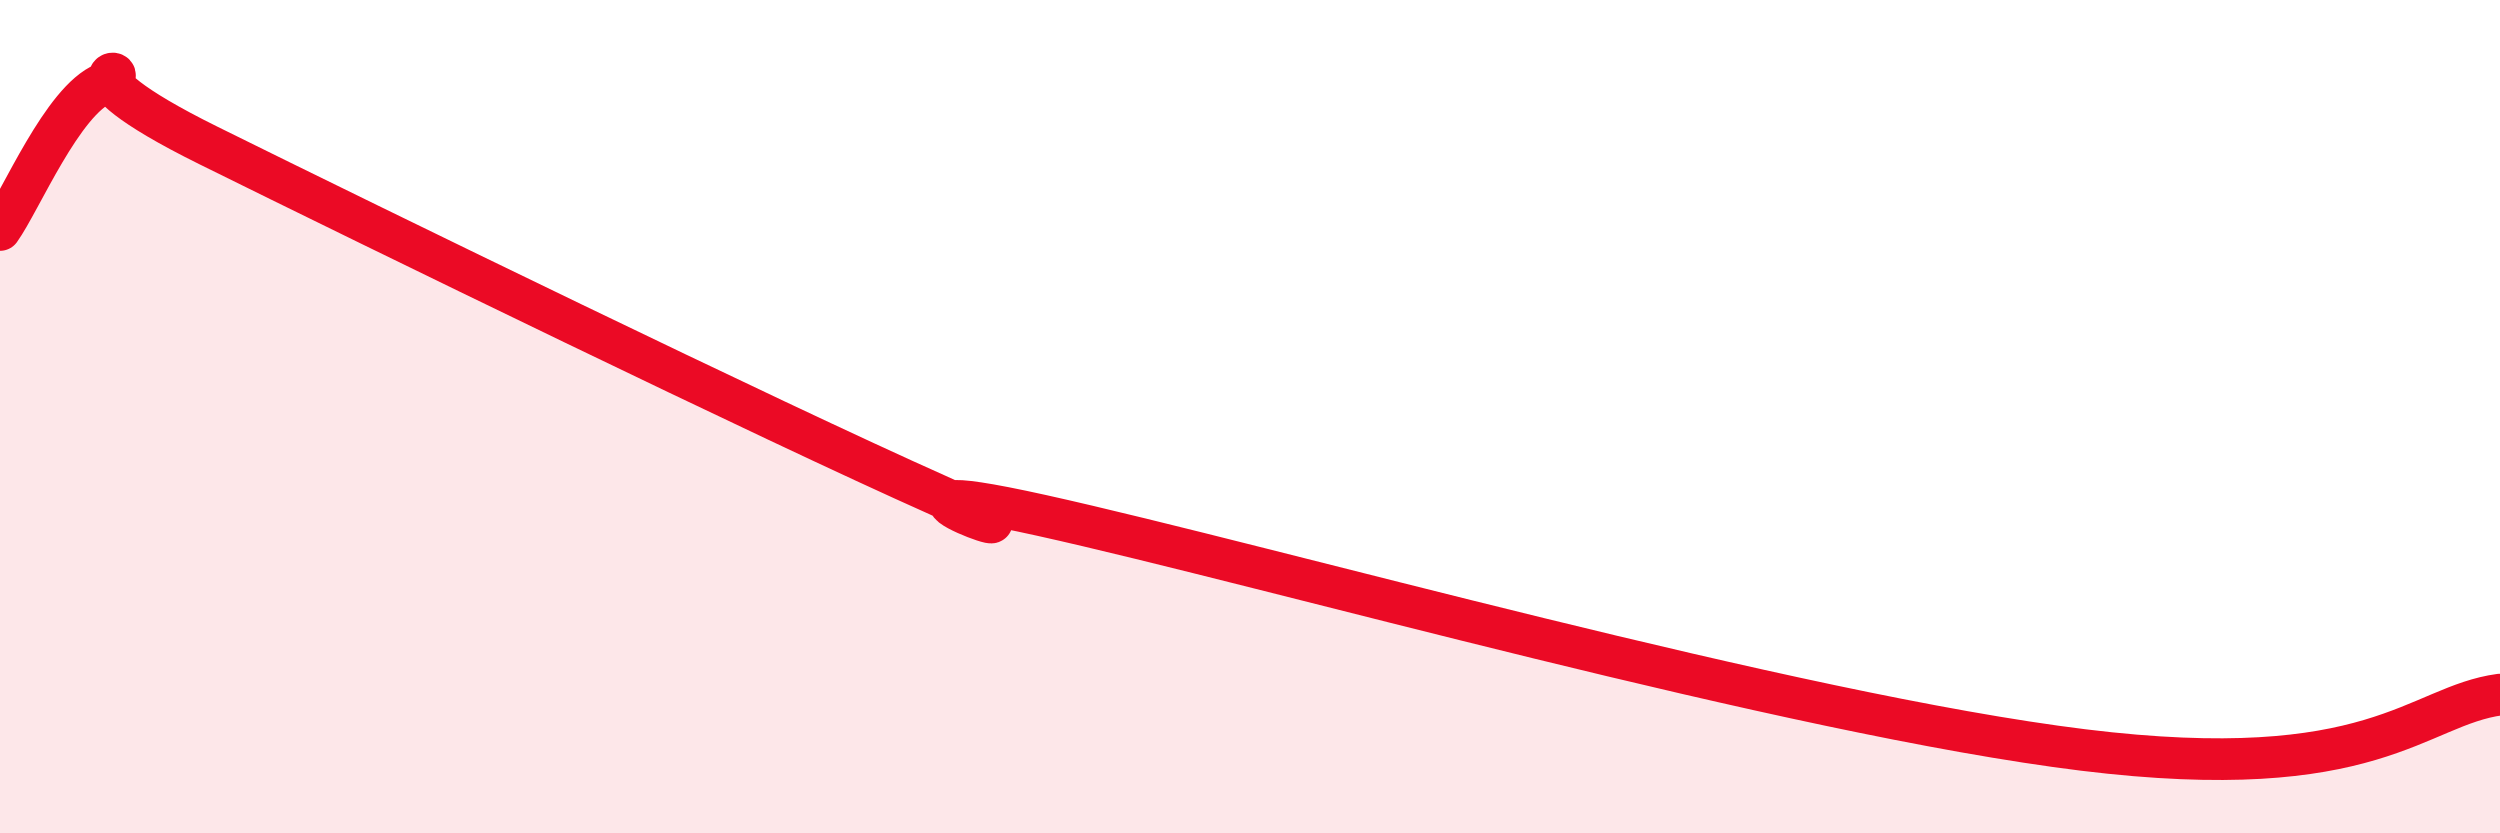 
    <svg width="60" height="20" viewBox="0 0 60 20" xmlns="http://www.w3.org/2000/svg">
      <path
        d="M 0,5.52 C 0.5,4.82 1.5,2.41 2.5,2 C 3.5,1.59 1,1.51 5,3.49 C 9,5.47 18.5,10.1 22.5,11.88 C 26.5,13.66 19.5,11.15 25,12.37 C 30.5,13.59 43,17.14 50,18 C 57,18.86 58,16.94 60,16.67L60 20L0 20Z"
        fill="#EB0A25"
        opacity="0.1"
        stroke-linecap="round"
        stroke-linejoin="round"
      />
      <path
        d="M 0,5.52 C 0.5,4.82 1.5,2.41 2.5,2 C 3.5,1.59 1,1.51 5,3.49 C 9,5.47 18.5,10.1 22.5,11.88 C 26.5,13.66 19.5,11.15 25,12.37 C 30.5,13.59 43,17.14 50,18 C 57,18.86 58,16.94 60,16.67"
        stroke="#EB0A25"
        stroke-width="1"
        fill="none"
        stroke-linecap="round"
        stroke-linejoin="round"
      />
    </svg>
  
